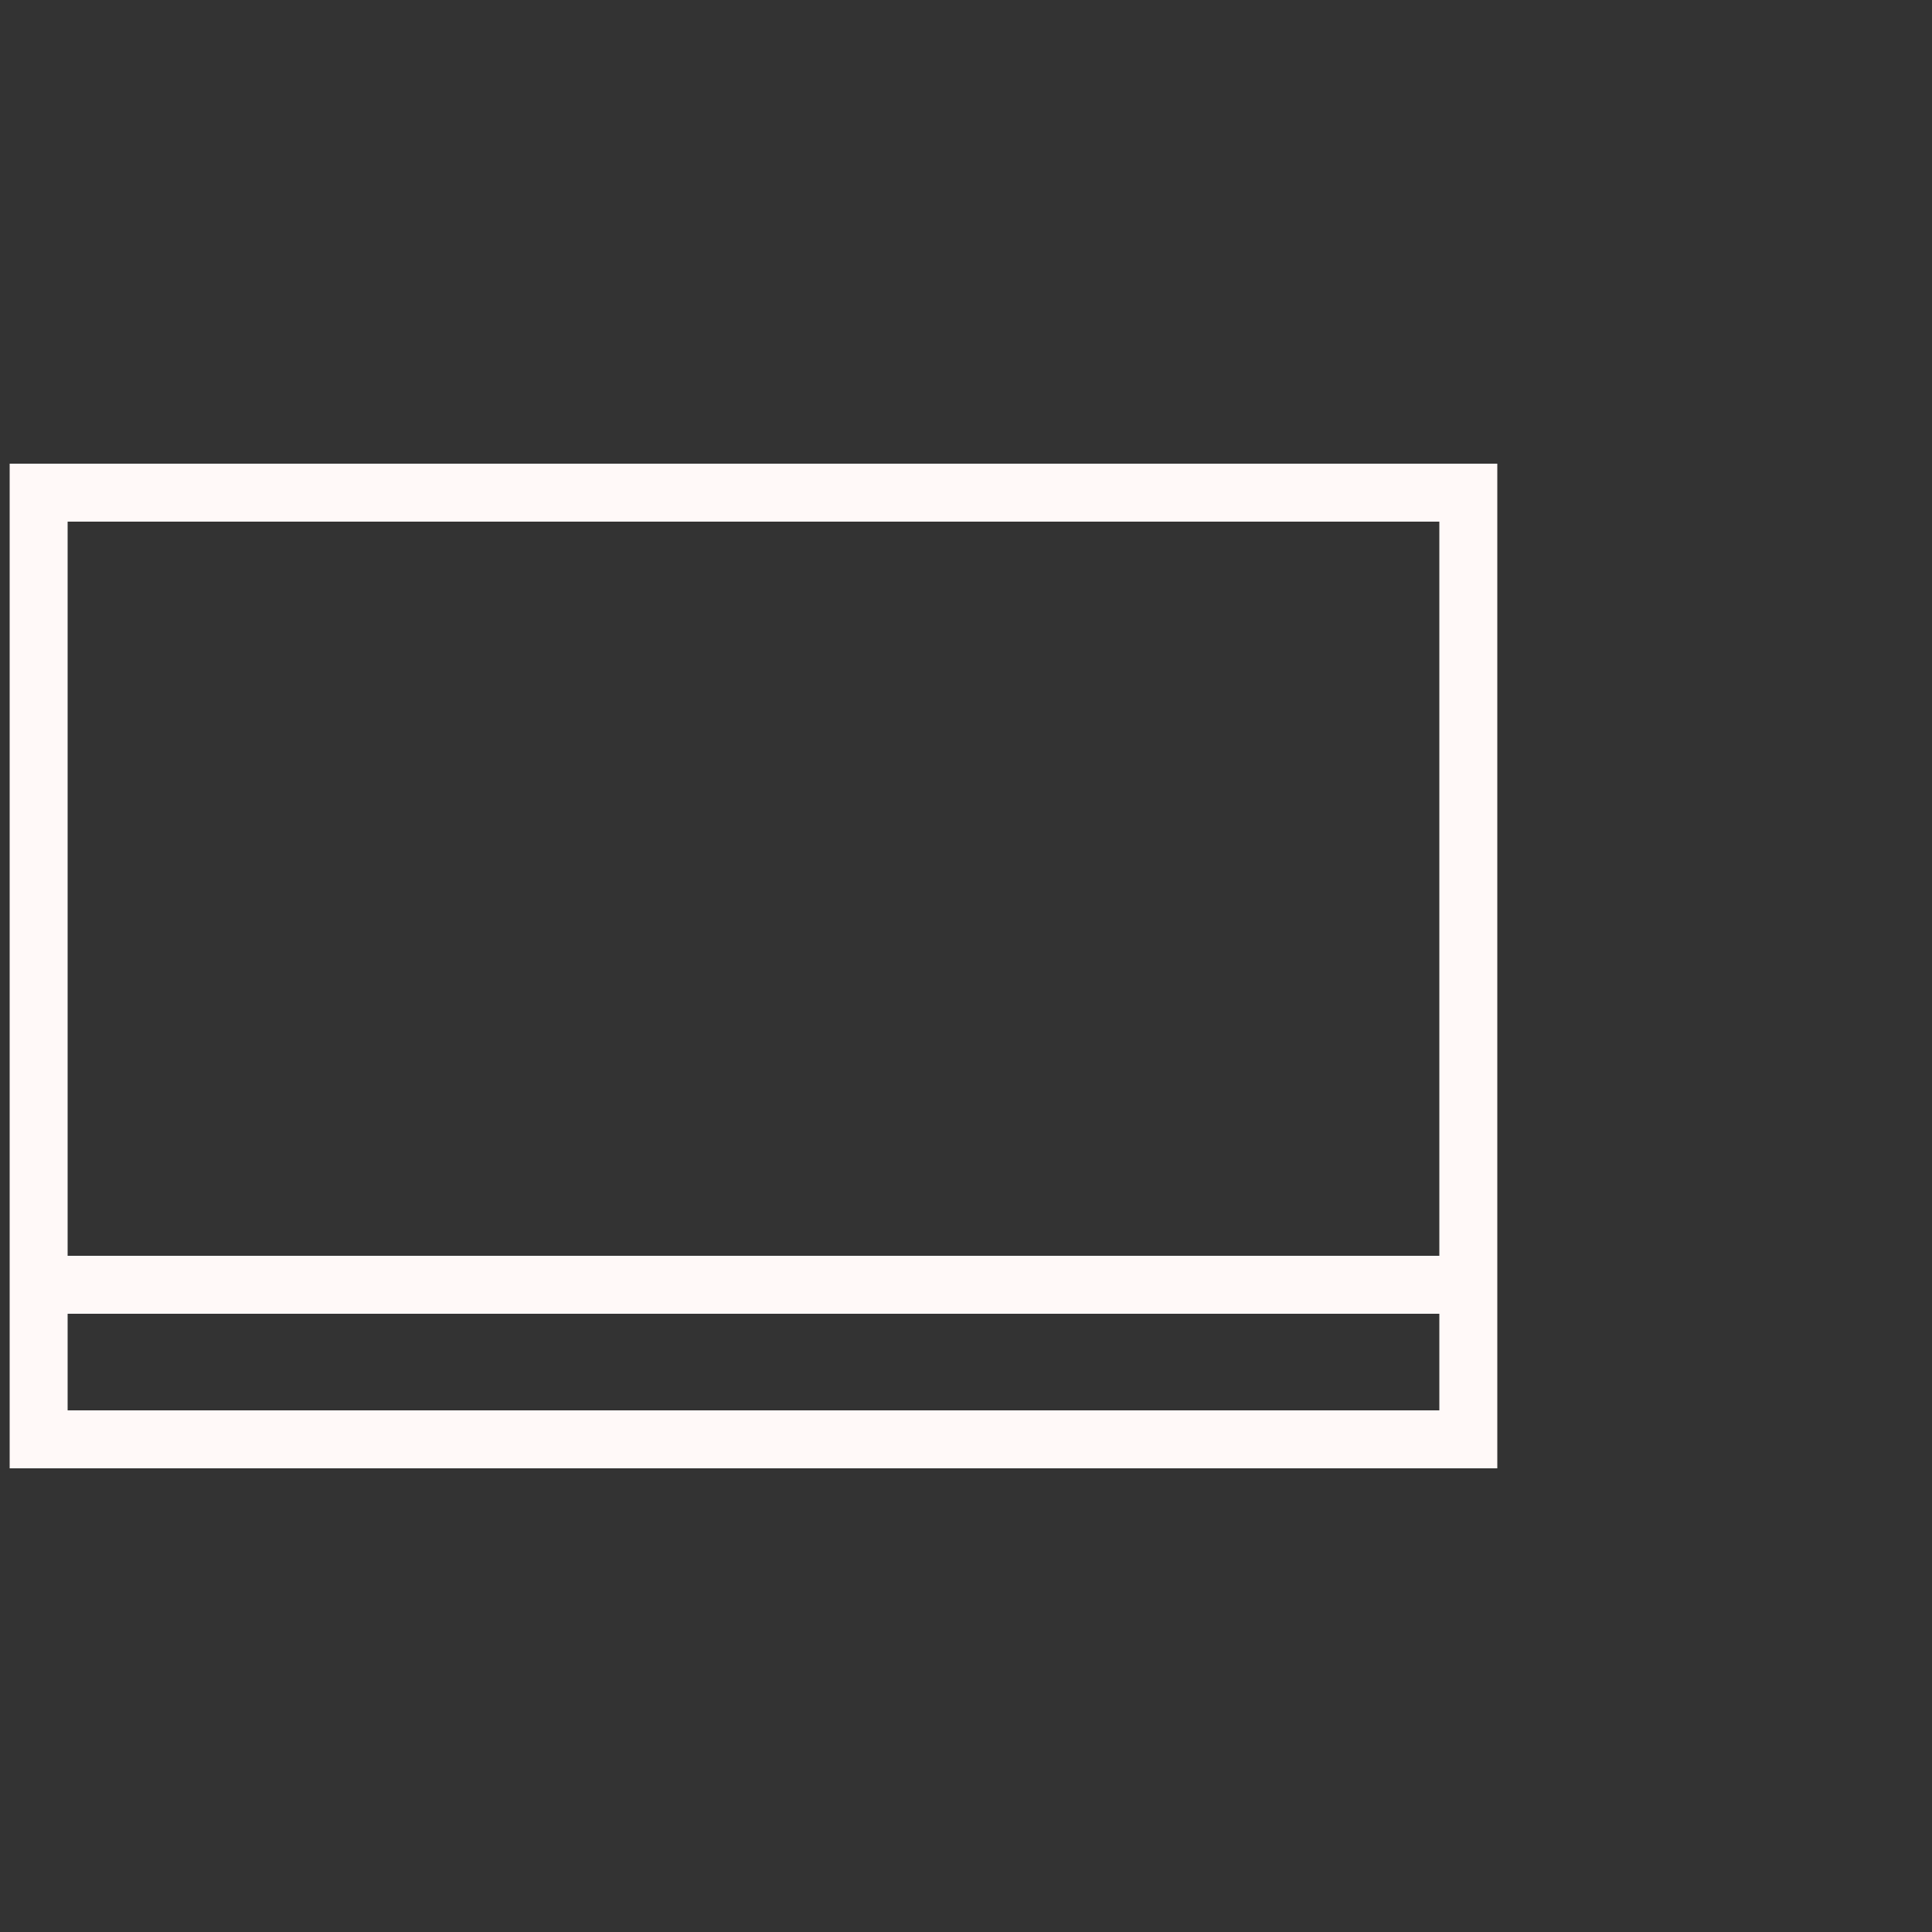 <?xml version="1.0" encoding="utf-8"?>
<!-- Generator: Adobe Illustrator 19.2.1, SVG Export Plug-In . SVG Version: 6.00 Build 0)  -->
<svg version="1.1" id="Layer_1" xmlns="http://www.w3.org/2000/svg" xmlns:xlink="http://www.w3.org/1999/xlink" x="0px" y="0px"
	 viewBox="0 0 100 100" style="enable-background:new 0 0 100 100;" xml:space="preserve">
<rect x="0" y="0" width="100" height="100" fill="#333333" stroke="none"/>
<style type="text/css">
	.st0{fill:none;stroke:#FFF9F8;stroke-width:3;stroke-miterlimit:10;}
</style>
<g>
	<rect x="2" y="25.5" class="st0" width="74" height="49"/>
	<line class="st0" x1="2.5" y1="66.5" x2="75.5" y2="66.5"/>
</g>
</svg>
